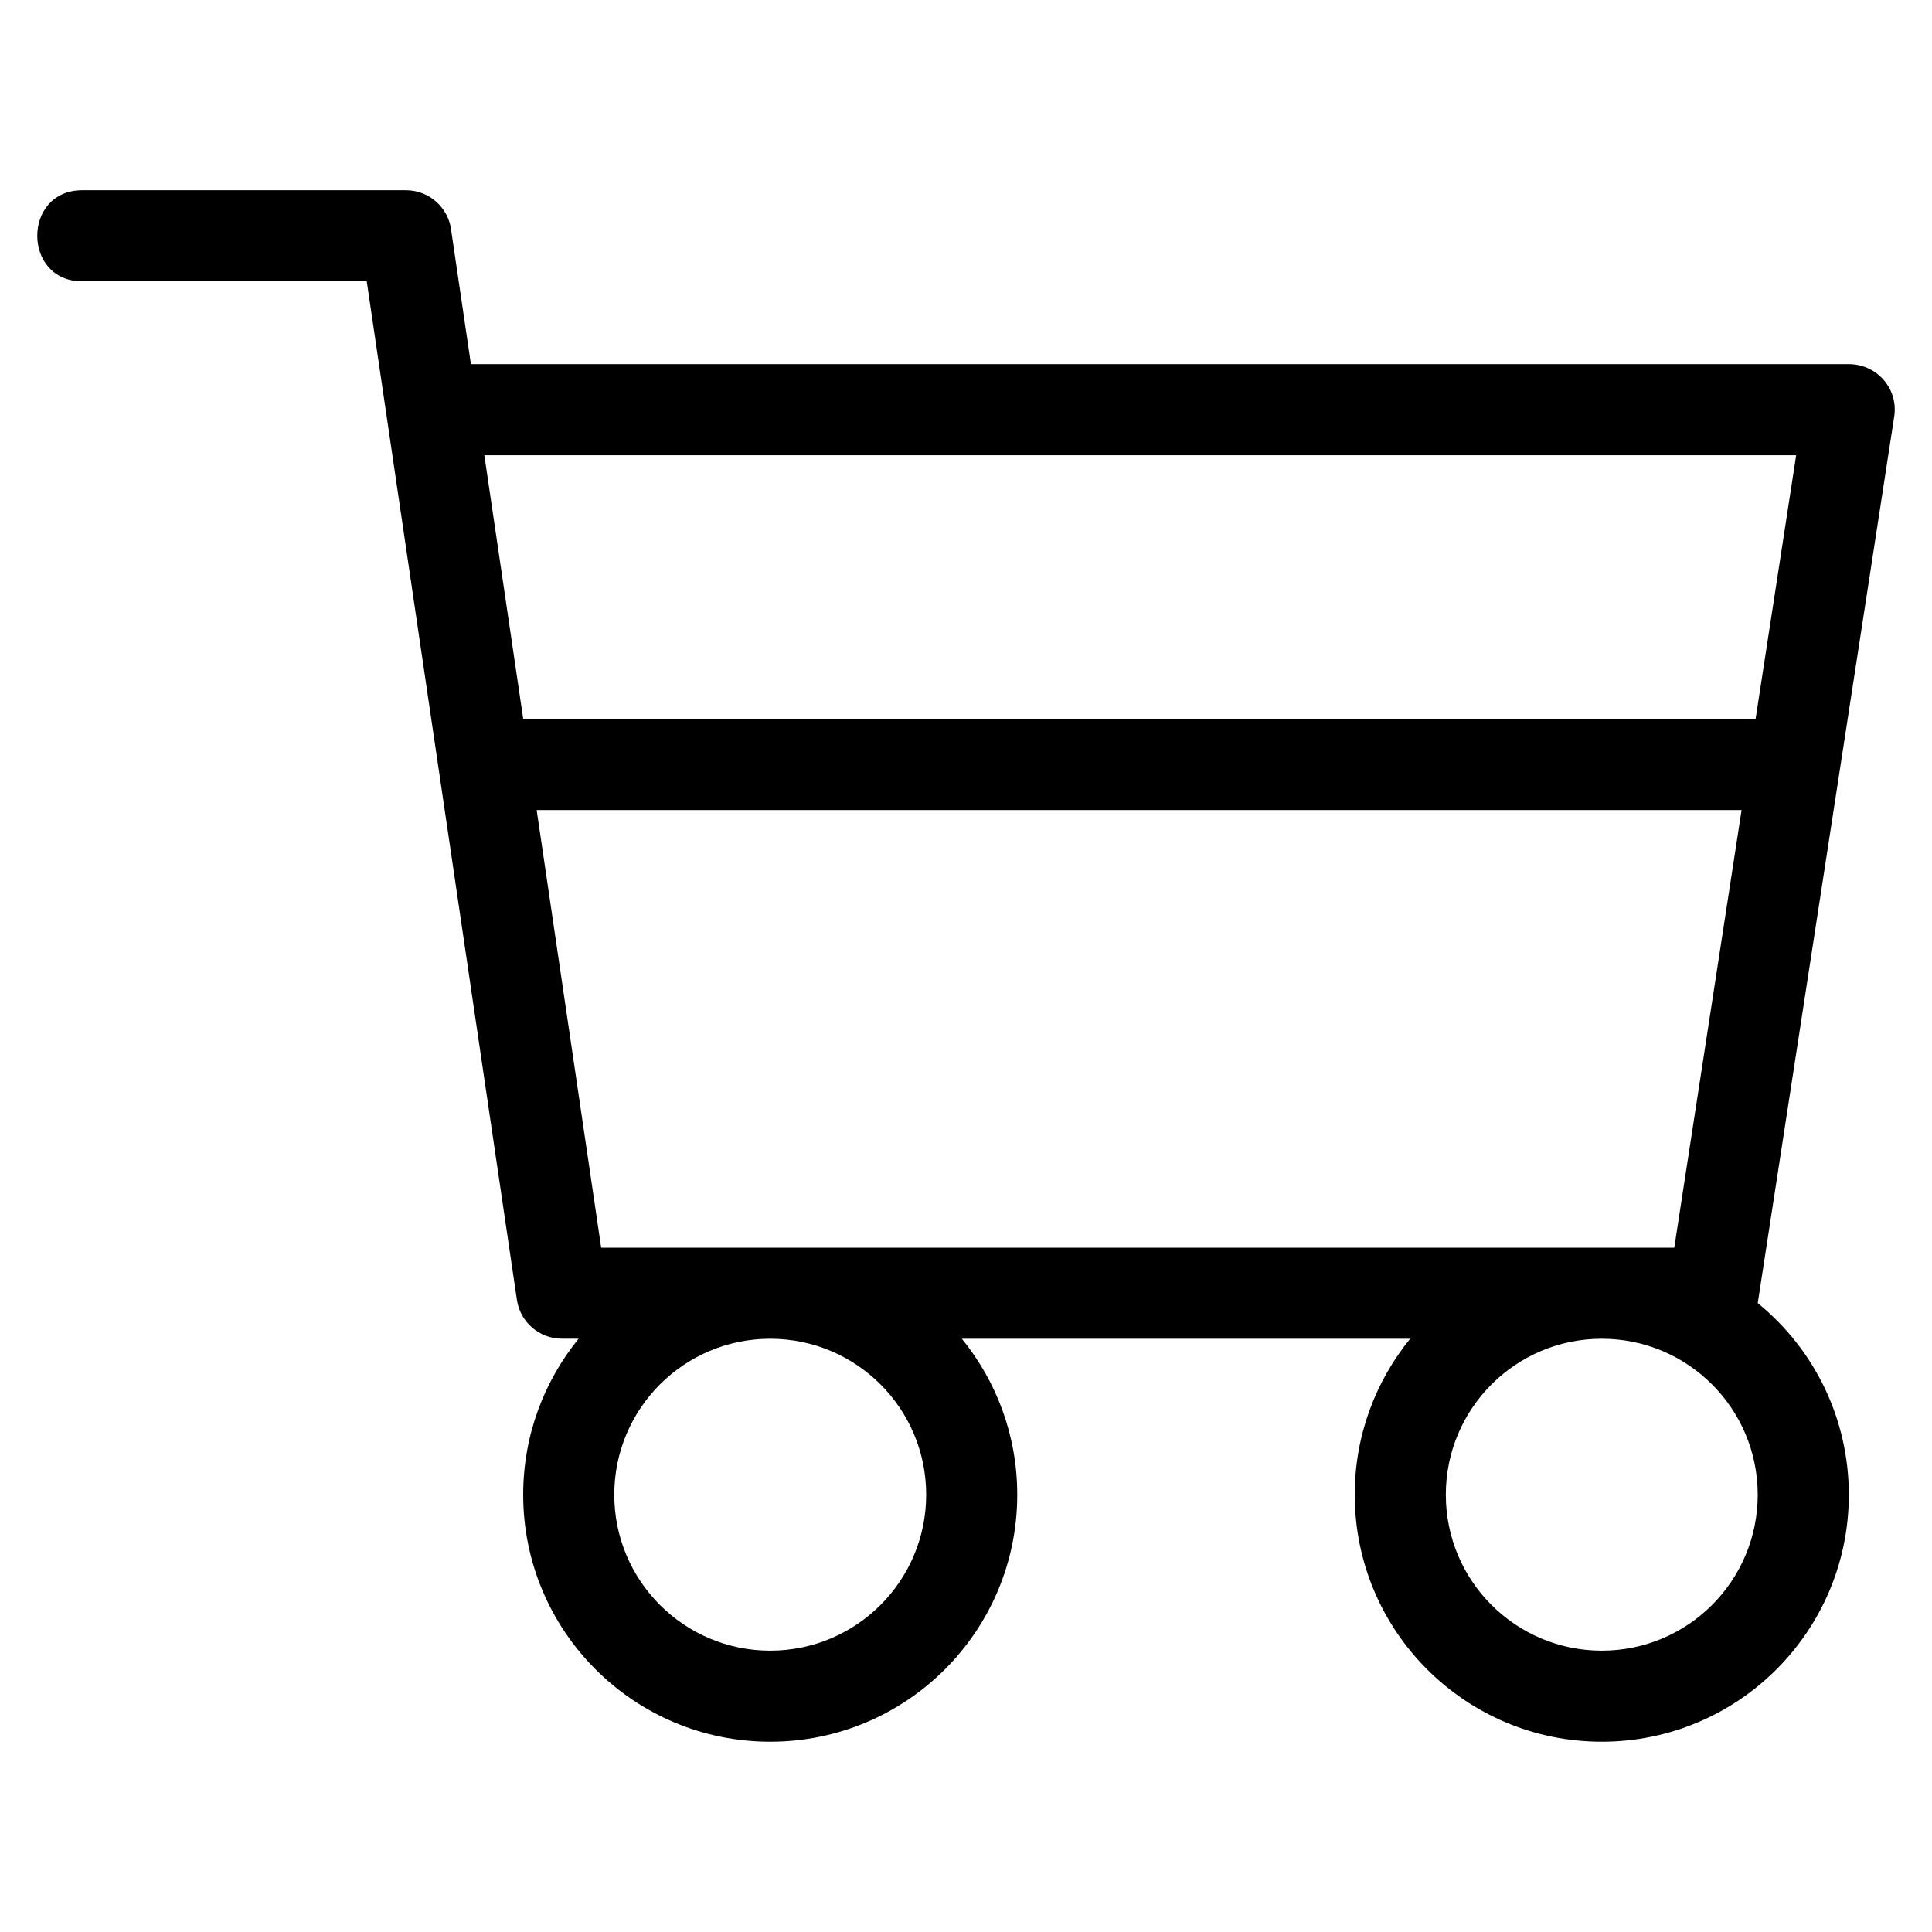 <?xml version="1.0" encoding="UTF-8"?>
<!-- Uploaded to: ICON Repo, www.svgrepo.com, Generator: ICON Repo Mixer Tools -->
<svg fill="#000000" width="800px" height="800px" version="1.1" viewBox="144 144 512 512" xmlns="http://www.w3.org/2000/svg">
 <path d="m165.78 218.55c-15.875 0-15.875-24.137 0-24.137h85.82c6.266 0 11.418 4.785 12.008 10.895l5.188 35.191h365.27c7.367 0.082 13.031 6.492 11.926 13.859l-36.172 234.98c15.293 12.461 24.137 30.996 24.137 50.77 0 36.156-29.312 65.461-65.469 65.461s-65.469-29.312-65.469-65.461c0-15.672 5.512-30.062 14.699-41.332h-118.83c9.188 11.27 14.691 25.66 14.691 41.332 0 36.156-29.312 65.461-65.469 65.461-36.148 0-65.461-29.312-65.461-65.461 0-15.672 5.512-30.062 14.691-41.332l-4.434-0.012c-5.891 0.008-11.051-4.309-11.926-10.312-13.266-89.977-26.527-179.94-39.793-269.91h-75.41zm116.88 115.98h326.59l10.754-69.891h-347.65zm322.88 24.141h-319.32l17.098 115.98h284.38zm-37.055 140.11c-22.828 0-41.328 18.508-41.328 41.332 0 22.82 18.5 41.328 41.328 41.328s41.332-18.5 41.332-41.328c0-22.832-18.508-41.332-41.332-41.332zm-220.37 0c-22.828 0-41.328 18.508-41.328 41.332 0 22.82 18.508 41.328 41.328 41.328 22.828 0 41.332-18.5 41.332-41.328 0-22.832-18.5-41.332-41.332-41.332z"/>
</svg>